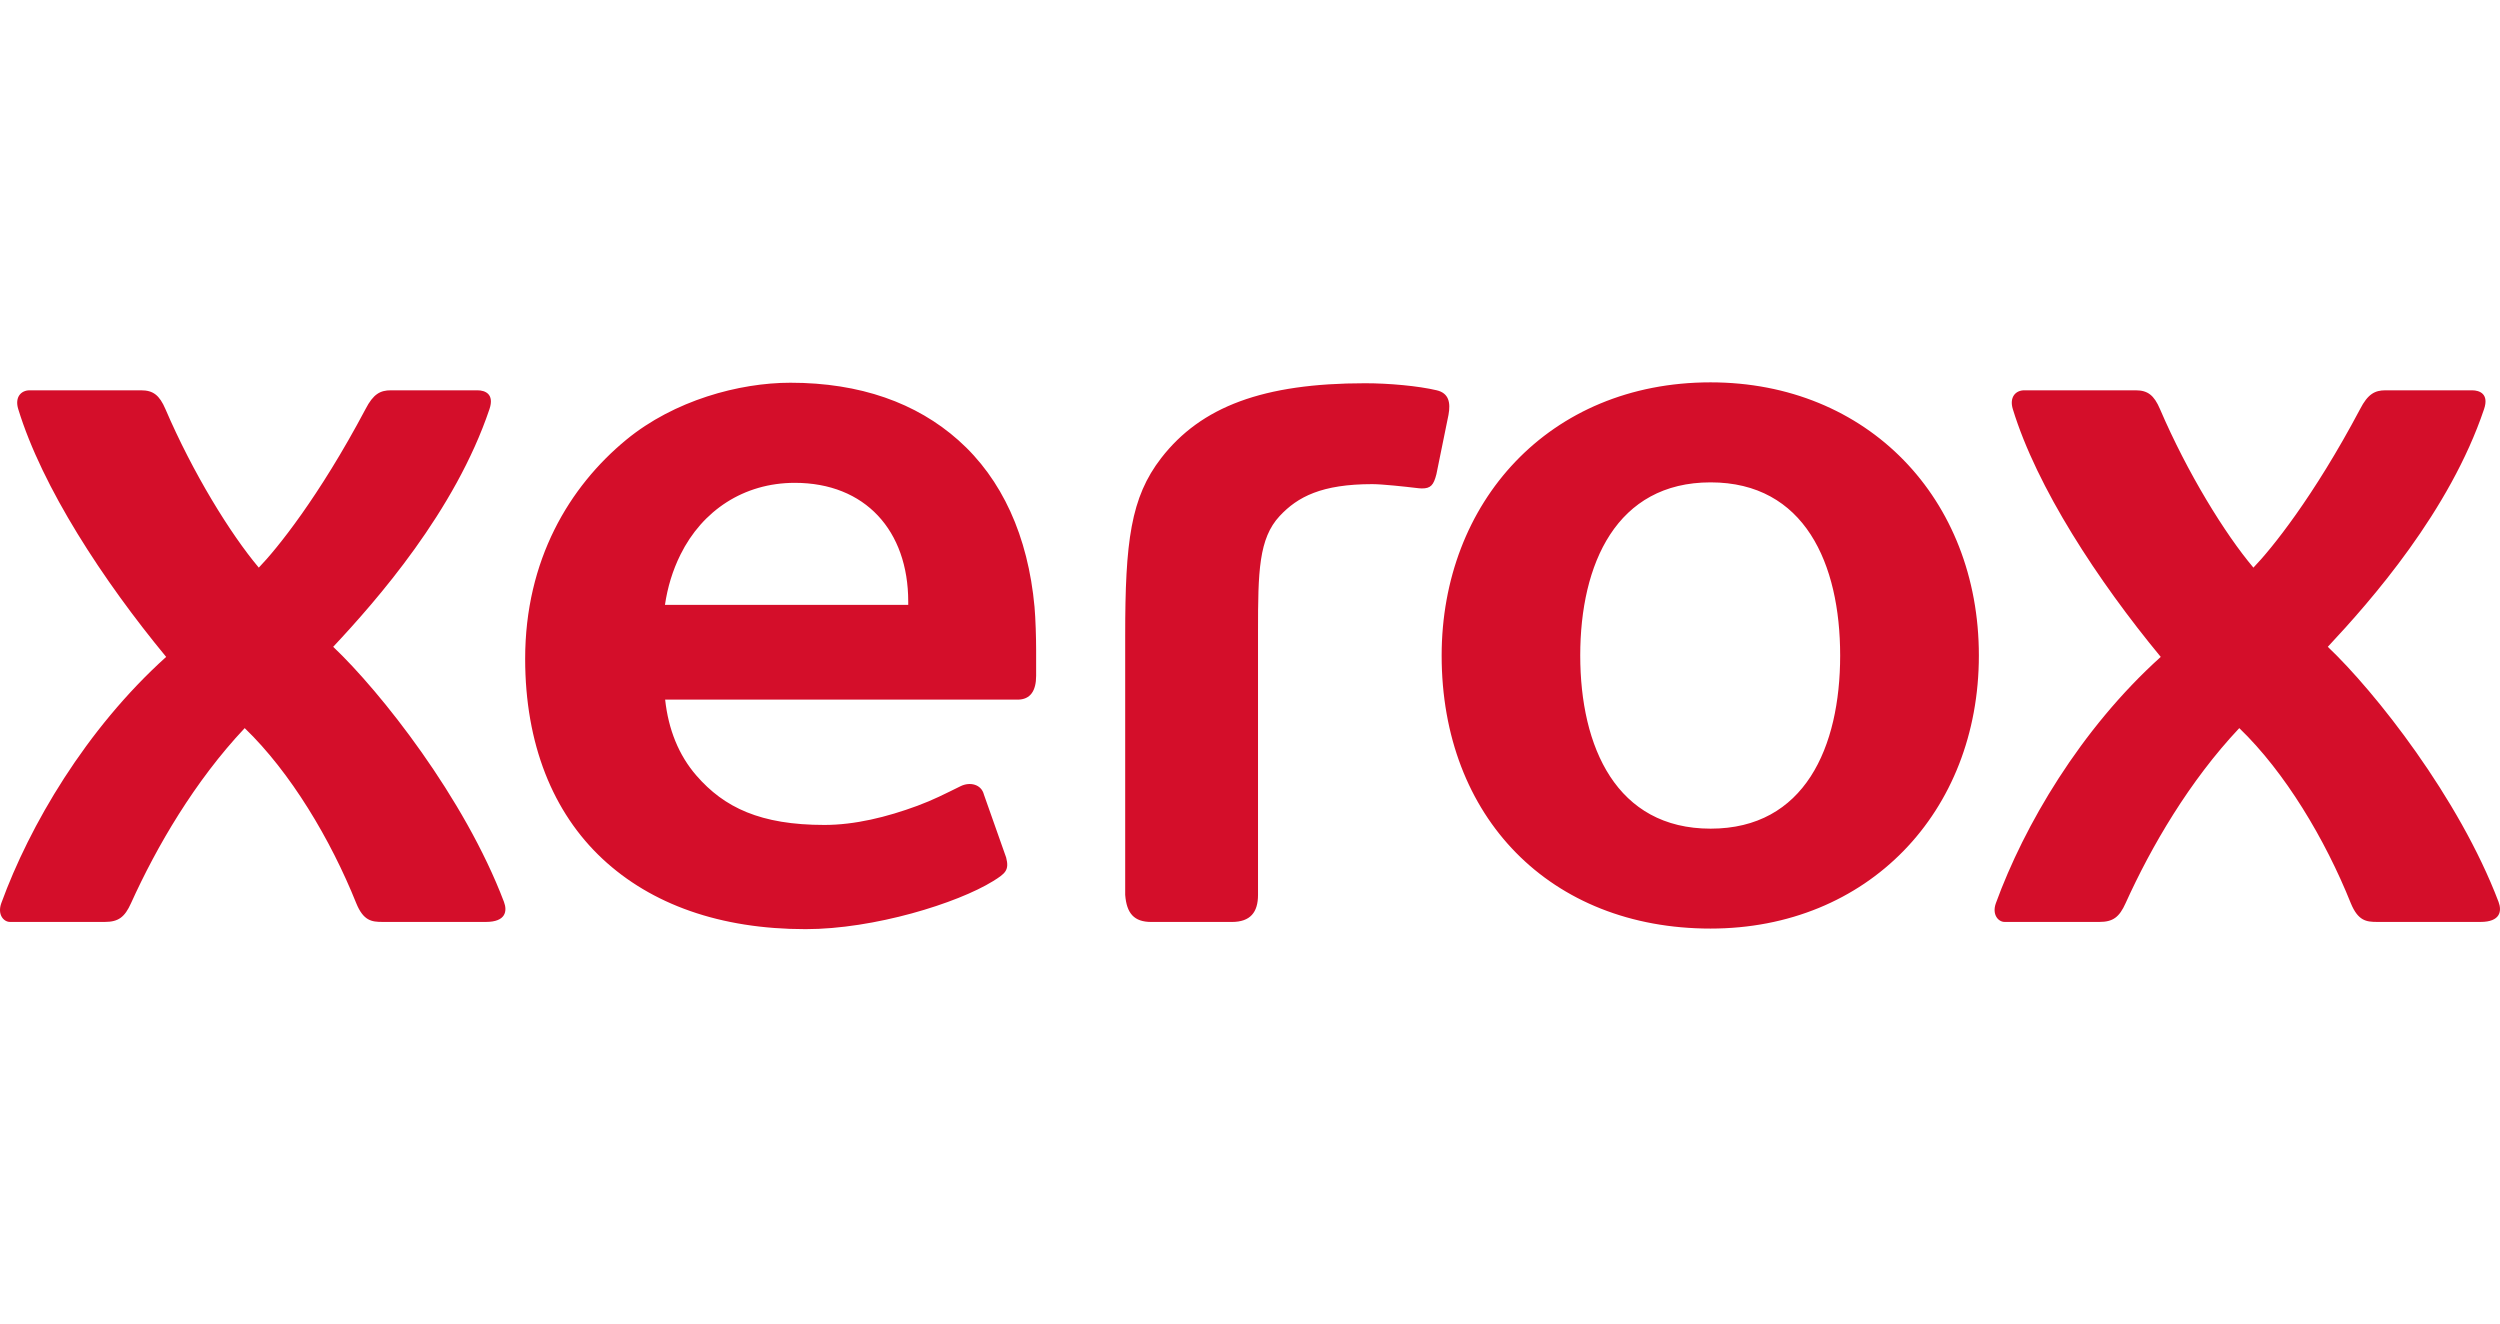 <?xml version="1.0" encoding="UTF-8"?> <svg xmlns="http://www.w3.org/2000/svg" width="170" height="90" viewBox="0 0 170 90" fill="none"><g clip-path="url(#clip0_710_183)"><path d="M116.316 26C105.326 26 98.032 34.174 98.032 44.579C98.032 55.581 105.425 63.143 116.316 63.143C126.999 63.143 134.563 55.241 134.563 44.571C134.563 33.903 126.998 26 116.316 26ZM53.748 26.026C50.257 26.026 45.84 27.229 42.589 29.901C38.712 33.091 35.711 38.081 35.711 44.794C35.711 50.582 37.587 55.244 40.97 58.402C44.283 61.494 48.968 63.182 54.777 63.182C59.454 63.182 65.102 61.417 67.525 59.919C68.372 59.395 68.639 59.17 68.419 58.314L66.906 54.03C66.73 53.327 65.951 53.148 65.318 53.462C64.254 53.985 63.46 54.396 62.382 54.794C60.288 55.568 58.121 56.096 56.058 56.096C51.715 56.096 49.245 54.916 47.354 52.737C46.153 51.354 45.449 49.601 45.23 47.575H69.197C70.069 47.575 70.457 46.972 70.457 45.953V44.225C70.457 43.384 70.419 42.063 70.348 41.273C69.907 36.447 68.132 32.565 65.169 29.934C62.316 27.396 58.485 26.026 53.748 26.026ZM92.822 26.061C85.902 26.061 81.675 27.648 78.964 31.145C76.886 33.826 76.511 36.825 76.513 43.241V60.851C76.609 62.106 77.114 62.693 78.286 62.693H83.761C85.028 62.693 85.545 62.033 85.545 60.851V42.913C85.545 38.871 85.595 36.616 87.016 35.091C88.238 33.779 89.878 32.921 93.317 32.921C93.999 32.921 95.633 33.101 96.203 33.17C96.418 33.197 96.594 33.214 96.687 33.214C97.28 33.214 97.486 32.998 97.676 32.244L98.498 28.207C98.649 27.379 98.523 26.735 97.698 26.54C96.445 26.243 94.448 26.061 92.822 26.061ZM2.018 26.541C1.422 26.541 0.994 27.015 1.24 27.817C2.871 33.146 7.009 39.474 11.299 44.669C5.832 49.594 2.008 56.146 0.09 61.411C-0.193 62.185 0.245 62.691 0.677 62.691H7.129C8.058 62.691 8.483 62.361 8.909 61.417C10.653 57.564 13.243 53.118 16.64 49.512C19.753 52.51 22.478 57.069 24.224 61.417C24.713 62.619 25.279 62.691 26.01 62.691H33.044C34.391 62.691 34.51 61.961 34.268 61.325C31.585 54.252 25.876 47.033 22.657 43.983C25.605 40.836 30.949 34.758 33.285 27.817C33.629 26.795 32.993 26.541 32.466 26.541H26.576C25.861 26.541 25.384 26.79 24.856 27.817C21.683 33.8 18.828 37.328 17.598 38.599C15.661 36.299 13.113 32.161 11.249 27.817C10.844 26.874 10.416 26.541 9.596 26.541H2.018ZM137.649 26.541C137.056 26.541 136.627 27.015 136.871 27.817C138.501 33.146 142.639 39.474 146.931 44.669C141.464 49.594 137.641 56.146 135.722 61.411C135.439 62.185 135.881 62.691 136.31 62.691H142.761C143.689 62.691 144.115 62.361 144.54 61.417C146.285 57.564 148.874 53.118 152.271 49.512C155.386 52.51 158.11 57.069 159.854 61.417C160.348 62.619 160.912 62.691 161.641 62.691H168.676C170.021 62.691 170.141 61.961 169.9 61.325C167.215 54.252 161.507 47.033 158.291 43.983C161.237 40.836 166.583 34.758 168.917 27.817C169.262 26.795 168.626 26.541 168.098 26.541H162.209C161.494 26.541 161.015 26.79 160.487 27.817C157.316 33.8 154.46 37.328 153.232 38.599C151.292 36.299 148.744 32.161 146.879 27.817C146.476 26.874 146.045 26.541 145.228 26.541H137.649ZM116.322 32.801C122.72 32.801 125.131 38.335 125.131 44.573C125.131 50.812 122.72 56.35 116.322 56.349C109.921 56.349 107.456 50.812 107.456 44.573C107.456 38.336 109.921 32.801 116.322 32.801ZM54.048 32.833C58.835 32.833 61.76 36.084 61.76 40.91V41.129H45.217C45.395 39.929 45.737 38.788 46.276 37.706C47.751 34.731 50.563 32.833 54.048 32.833Z" fill="#D40E2A"></path></g><defs><clipPath id="clip0_710_183"><rect width="170" height="37.182" fill="white" transform="translate(0 26)"></rect></clipPath></defs></svg> 